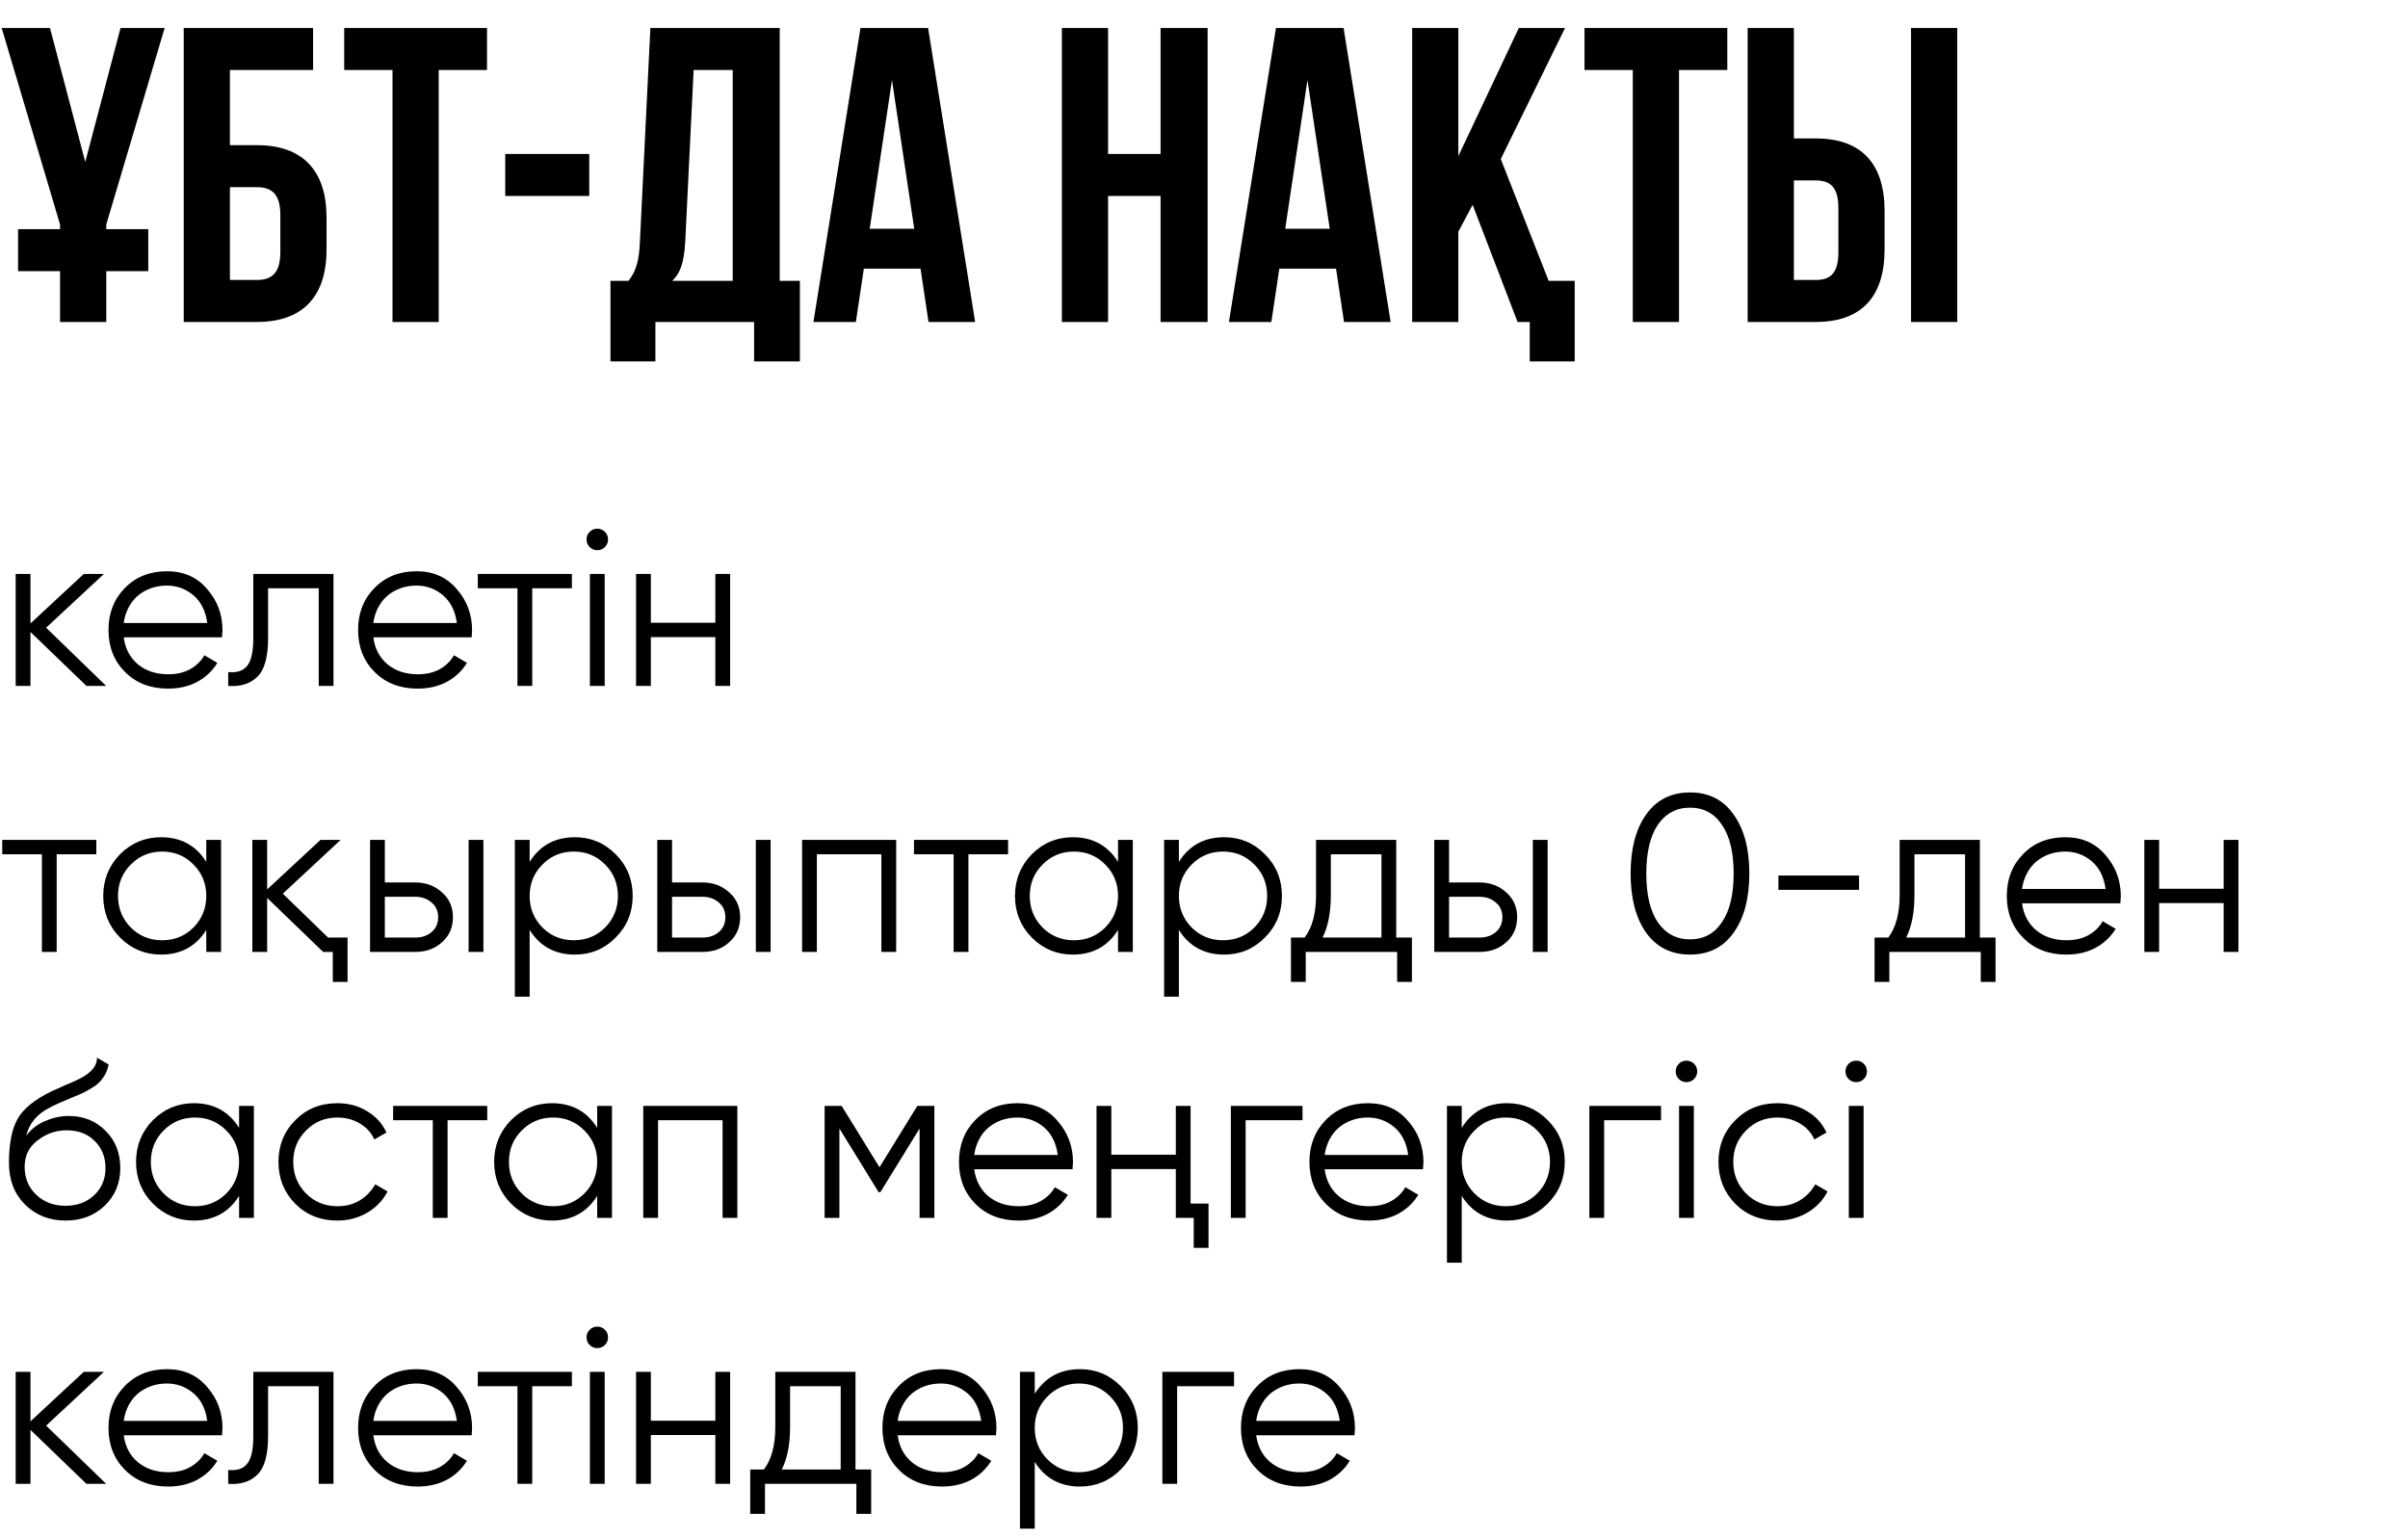 <?xml version="1.0" encoding="UTF-8"?> <svg xmlns="http://www.w3.org/2000/svg" width="172" height="110" viewBox="0 0 172 110" fill="none"> <path d="M1.29 19.37H4.29V23H7.59V19.37H10.59V16.37H7.59V16.04L11.76 2H8.61L6.09 11.57L3.57 2H0.12L4.29 16.04V16.37H1.29V19.37ZM18.345 23C21.645 23 23.325 21.17 23.325 17.81V15.56C23.325 12.2 21.645 10.37 18.345 10.37H16.424V5H22.364V2H13.124V23H18.345ZM16.424 20V13.37H18.345C19.395 13.37 20.024 13.85 20.024 15.35V18.02C20.024 19.52 19.395 20 18.345 20H16.424ZM24.586 5H28.036V23H31.336V5H34.786V2H24.586V5ZM36.089 14H42.089V11H36.089V14ZM57.135 25.82V20.06H55.695V2H46.455L45.705 17.33C45.645 18.56 45.465 19.34 44.895 20.06H43.605V25.82H46.815V23H53.865V25.82H57.135ZM49.545 5H52.335V20.06H48.015C48.555 19.55 48.855 18.86 48.945 17.27L49.545 5ZM66.293 2H61.463L58.103 23H61.133L61.703 19.19H65.753L66.323 23H69.653L66.293 2ZM63.713 5.72L65.303 16.34H62.123L63.713 5.72ZM79.148 14H82.898V23H86.258V2H82.898V11H79.148V2H75.848V23H79.148V14ZM95.971 2H91.141L87.781 23H90.811L91.381 19.19H95.431L96.001 23H99.331L95.971 2ZM93.391 5.72L94.981 16.34H91.801L93.391 5.72ZM108.398 23H109.268V25.82H112.478V20.06H110.618L107.198 11.36L111.788 2H108.488L104.168 11.15V2H100.868V23H104.168V16.55L105.188 14.63L108.398 23ZM113.179 5H116.629V23H119.929V5H123.379V2H113.179V5ZM129.693 23C132.993 23 134.613 21.17 134.613 17.81V15.08C134.613 11.72 132.993 9.89 129.693 9.89H128.133V2H124.833V23H129.693ZM128.133 20V12.89H129.693C130.743 12.89 131.313 13.37 131.313 14.87V18.02C131.313 19.52 130.743 20 129.693 20H128.133ZM139.803 23V2H136.503V23H139.803Z" fill="black"></path> <path d="M7.584 49H6.176L2.176 45.144V49H1.12V41H2.176V44.536L5.984 41H7.424L3.296 44.84L7.584 49ZM11.925 40.808C13.12 40.808 14.075 41.229 14.789 42.072C15.525 42.904 15.893 43.891 15.893 45.032C15.893 45.085 15.888 45.155 15.877 45.24C15.877 45.325 15.872 45.421 15.861 45.528H8.837C8.944 46.339 9.285 46.984 9.861 47.464C10.437 47.933 11.157 48.168 12.021 48.168C12.629 48.168 13.152 48.045 13.589 47.8C14.037 47.544 14.373 47.213 14.597 46.808L15.525 47.352C15.173 47.928 14.693 48.381 14.085 48.712C13.477 49.032 12.784 49.192 12.005 49.192C10.747 49.192 9.723 48.797 8.933 48.008C8.144 47.219 7.749 46.216 7.749 45C7.749 43.795 8.139 42.797 8.917 42.008C9.696 41.208 10.699 40.808 11.925 40.808ZM11.925 41.832C11.509 41.832 11.125 41.896 10.773 42.024C10.421 42.152 10.107 42.333 9.829 42.568C9.563 42.803 9.344 43.085 9.173 43.416C9.003 43.747 8.891 44.109 8.837 44.504H14.805C14.688 43.651 14.363 42.995 13.829 42.536C13.275 42.067 12.64 41.832 11.925 41.832ZM23.821 41V49H22.765V42.024H19.149V45.592C19.149 46.936 18.893 47.853 18.381 48.344C17.879 48.845 17.186 49.064 16.301 49V48.008C16.909 48.072 17.357 47.928 17.645 47.576C17.943 47.224 18.093 46.563 18.093 45.592V41H23.821ZM29.753 40.808C30.948 40.808 31.903 41.229 32.617 42.072C33.353 42.904 33.721 43.891 33.721 45.032C33.721 45.085 33.716 45.155 33.706 45.24C33.706 45.325 33.7 45.421 33.69 45.528H26.666C26.772 46.339 27.113 46.984 27.689 47.464C28.265 47.933 28.985 48.168 29.849 48.168C30.457 48.168 30.98 48.045 31.418 47.8C31.866 47.544 32.202 47.213 32.425 46.808L33.353 47.352C33.002 47.928 32.522 48.381 31.913 48.712C31.305 49.032 30.612 49.192 29.834 49.192C28.575 49.192 27.551 48.797 26.762 48.008C25.972 47.219 25.578 46.216 25.578 45C25.578 43.795 25.967 42.797 26.745 42.008C27.524 41.208 28.527 40.808 29.753 40.808ZM29.753 41.832C29.337 41.832 28.953 41.896 28.602 42.024C28.25 42.152 27.935 42.333 27.657 42.568C27.391 42.803 27.172 43.085 27.002 43.416C26.831 43.747 26.719 44.109 26.666 44.504H32.633C32.516 43.651 32.191 42.995 31.657 42.536C31.103 42.067 30.468 41.832 29.753 41.832ZM40.849 41V42.024H38.017V49H36.961V42.024H34.129V41H40.849ZM43.208 39.08C43.058 39.229 42.877 39.304 42.664 39.304C42.45 39.304 42.269 39.229 42.12 39.08C41.97 38.931 41.896 38.749 41.896 38.536C41.896 38.323 41.97 38.141 42.12 37.992C42.269 37.843 42.45 37.768 42.664 37.768C42.877 37.768 43.058 37.843 43.208 37.992C43.357 38.141 43.432 38.323 43.432 38.536C43.432 38.749 43.357 38.931 43.208 39.08ZM42.136 49V41H43.192V49H42.136ZM51.096 41H52.153V49H51.096V45.512H46.489V49H45.432V41H46.489V44.488H51.096V41ZM6.88 60V61.024H4.048V68H2.992V61.024H0.16V60H6.88ZM14.734 60H15.79V68H14.734V66.432C13.998 67.605 12.921 68.192 11.502 68.192C10.361 68.192 9.385 67.787 8.574 66.976C7.774 66.165 7.374 65.173 7.374 64C7.374 62.837 7.774 61.845 8.574 61.024C9.385 60.213 10.361 59.808 11.502 59.808C12.921 59.808 13.998 60.395 14.734 61.568V60ZM9.342 66.256C9.95 66.864 10.697 67.168 11.582 67.168C12.468 67.168 13.214 66.864 13.822 66.256C14.43 65.637 14.734 64.885 14.734 64C14.734 63.115 14.43 62.368 13.822 61.76C13.214 61.141 12.468 60.832 11.582 60.832C10.697 60.832 9.95 61.141 9.342 61.76C8.734 62.368 8.43 63.115 8.43 64C8.43 64.885 8.734 65.637 9.342 66.256ZM23.434 66.976H24.826V70.144H23.77V68H23.082L19.082 64.144V68H18.026V60H19.082V63.536L22.89 60H24.33L20.202 63.84L23.434 66.976ZM29.68 63.04C30.416 63.04 31.046 63.275 31.569 63.744C32.091 64.203 32.352 64.795 32.352 65.52C32.352 66.256 32.091 66.853 31.569 67.312C31.067 67.771 30.438 68 29.68 68H26.433V60H27.488V63.04H29.68ZM33.472 60H34.529V68H33.472V60ZM29.68 66.976C30.128 66.976 30.507 66.848 30.817 66.592C31.137 66.325 31.297 65.968 31.297 65.52C31.297 65.072 31.137 64.72 30.817 64.464C30.507 64.197 30.128 64.064 29.68 64.064H27.488V66.976H29.68ZM41.064 59.808C42.206 59.808 43.176 60.213 43.976 61.024C44.787 61.835 45.192 62.827 45.192 64C45.192 65.173 44.787 66.165 43.976 66.976C43.176 67.787 42.206 68.192 41.064 68.192C39.646 68.192 38.568 67.605 37.832 66.432V71.2H36.776V60H37.832V61.568C38.568 60.395 39.646 59.808 41.064 59.808ZM38.744 66.256C39.352 66.864 40.099 67.168 40.984 67.168C41.87 67.168 42.616 66.864 43.224 66.256C43.832 65.637 44.136 64.885 44.136 64C44.136 63.115 43.832 62.368 43.224 61.76C42.616 61.141 41.87 60.832 40.984 60.832C40.099 60.832 39.352 61.141 38.744 61.76C38.136 62.368 37.832 63.115 37.832 64C37.832 64.885 38.136 65.637 38.744 66.256ZM50.196 63.04C50.932 63.04 51.562 63.275 52.084 63.744C52.607 64.203 52.868 64.795 52.868 65.52C52.868 66.256 52.607 66.853 52.084 67.312C51.583 67.771 50.953 68 50.196 68H46.948V60H48.004V63.04H50.196ZM53.988 60H55.044V68H53.988V60ZM50.196 66.976C50.644 66.976 51.023 66.848 51.332 66.592C51.652 66.325 51.812 65.968 51.812 65.52C51.812 65.072 51.652 64.72 51.332 64.464C51.023 64.197 50.644 64.064 50.196 64.064H48.004V66.976H50.196ZM64.012 60V68H62.956V61.024H58.348V68H57.292V60H64.012ZM72.005 60V61.024H69.173V68H68.117V61.024H65.285V60H72.005ZM79.859 60H80.915V68H79.859V66.432C79.123 67.605 78.046 68.192 76.627 68.192C75.486 68.192 74.51 67.787 73.699 66.976C72.899 66.165 72.499 65.173 72.499 64C72.499 62.837 72.899 61.845 73.699 61.024C74.51 60.213 75.486 59.808 76.627 59.808C78.046 59.808 79.123 60.395 79.859 61.568V60ZM74.467 66.256C75.075 66.864 75.822 67.168 76.707 67.168C77.593 67.168 78.339 66.864 78.947 66.256C79.555 65.637 79.859 64.885 79.859 64C79.859 63.115 79.555 62.368 78.947 61.76C78.339 61.141 77.593 60.832 76.707 60.832C75.822 60.832 75.075 61.141 74.467 61.76C73.859 62.368 73.555 63.115 73.555 64C73.555 64.885 73.859 65.637 74.467 66.256ZM87.439 59.808C88.581 59.808 89.551 60.213 90.351 61.024C91.162 61.835 91.567 62.827 91.567 64C91.567 65.173 91.162 66.165 90.351 66.976C89.551 67.787 88.581 68.192 87.439 68.192C86.021 68.192 84.943 67.605 84.207 66.432V71.2H83.151V60H84.207V61.568C84.943 60.395 86.021 59.808 87.439 59.808ZM85.119 66.256C85.727 66.864 86.474 67.168 87.359 67.168C88.245 67.168 88.991 66.864 89.599 66.256C90.207 65.637 90.511 64.885 90.511 64C90.511 63.115 90.207 62.368 89.599 61.76C88.991 61.141 88.245 60.832 87.359 60.832C86.474 60.832 85.727 61.141 85.119 61.76C84.511 62.368 84.207 63.115 84.207 64C84.207 64.885 84.511 65.637 85.119 66.256ZM99.731 66.976H100.851V70.144H99.795V68H93.267V70.144H92.211V66.976H93.187C93.731 66.261 94.003 65.253 94.003 63.952V60H99.731V66.976ZM98.675 66.976V61.024H95.059V63.952C95.059 65.189 94.861 66.197 94.467 66.976H98.675ZM105.696 63.04C106.432 63.04 107.061 63.275 107.584 63.744C108.107 64.203 108.368 64.795 108.368 65.52C108.368 66.256 108.107 66.853 107.584 67.312C107.083 67.771 106.453 68 105.696 68H102.448V60H103.504V63.04H105.696ZM109.488 60H110.544V68H109.488V60ZM105.696 66.976C106.144 66.976 106.523 66.848 106.832 66.592C107.152 66.325 107.312 65.968 107.312 65.52C107.312 65.072 107.152 64.72 106.832 64.464C106.523 64.197 106.144 64.064 105.696 64.064H103.504V66.976H105.696ZM123.832 66.624C123.096 67.669 122.056 68.192 120.712 68.192C119.379 68.192 118.333 67.669 117.576 66.624C116.84 65.568 116.472 64.16 116.472 62.4C116.472 60.64 116.84 59.237 117.576 58.192C118.323 57.136 119.368 56.608 120.712 56.608C122.056 56.608 123.096 57.136 123.832 58.192C124.579 59.227 124.952 60.629 124.952 62.4C124.952 64.171 124.579 65.579 123.832 66.624ZM118.408 65.872C118.973 66.693 119.741 67.104 120.712 67.104C121.693 67.104 122.456 66.693 123 65.872C123.555 65.061 123.832 63.904 123.832 62.4C123.832 60.896 123.555 59.739 123 58.928C122.456 58.107 121.693 57.696 120.712 57.696C119.741 57.696 118.973 58.107 118.408 58.928C117.864 59.749 117.592 60.907 117.592 62.4C117.592 63.904 117.864 65.061 118.408 65.872ZM127.03 63.568V62.544H132.79V63.568H127.03ZM141.418 66.976H142.538V70.144H141.482V68H134.954V70.144H133.898V66.976H134.874C135.418 66.261 135.69 65.253 135.69 63.952V60H141.418V66.976ZM140.362 66.976V61.024H136.746V63.952C136.746 65.189 136.549 66.197 136.154 66.976H140.362ZM147.519 59.808C148.714 59.808 149.668 60.229 150.383 61.072C151.119 61.904 151.487 62.891 151.487 64.032C151.487 64.085 151.482 64.155 151.471 64.24C151.471 64.325 151.466 64.421 151.455 64.528H144.431C144.538 65.339 144.879 65.984 145.455 66.464C146.031 66.933 146.751 67.168 147.615 67.168C148.223 67.168 148.746 67.045 149.183 66.8C149.631 66.544 149.967 66.213 150.191 65.808L151.119 66.352C150.767 66.928 150.287 67.381 149.679 67.712C149.071 68.032 148.378 68.192 147.599 68.192C146.34 68.192 145.316 67.797 144.527 67.008C143.738 66.219 143.343 65.216 143.343 64C143.343 62.795 143.732 61.797 144.511 61.008C145.29 60.208 146.292 59.808 147.519 59.808ZM147.519 60.832C147.103 60.832 146.719 60.896 146.367 61.024C146.015 61.152 145.7 61.333 145.423 61.568C145.156 61.803 144.938 62.085 144.767 62.416C144.596 62.747 144.484 63.109 144.431 63.504H150.399C150.282 62.651 149.956 61.995 149.423 61.536C148.868 61.067 148.234 60.832 147.519 60.832ZM158.831 60H159.887V68H158.831V64.512H154.223V68H153.167V60H154.223V63.488H158.831V60ZM4.672 87.192C3.531 87.192 2.571 86.813 1.792 86.056C1.024 85.288 0.64 84.296 0.64 83.08C0.64 81.715 0.843 80.669 1.248 79.944C1.653 79.208 2.475 78.541 3.712 77.944C3.829 77.891 3.963 77.832 4.112 77.768C4.272 77.693 4.448 77.613 4.64 77.528C5.013 77.379 5.307 77.251 5.52 77.144C5.68 77.069 5.84 76.984 6 76.888C6.171 76.781 6.325 76.664 6.464 76.536C6.603 76.408 6.715 76.264 6.8 76.104C6.885 75.933 6.928 75.752 6.928 75.56L7.76 76.04C7.707 76.307 7.621 76.547 7.504 76.76C7.376 76.984 7.243 77.165 7.104 77.304C6.976 77.443 6.768 77.597 6.48 77.768C6.341 77.853 6.219 77.923 6.112 77.976C6.005 78.029 5.909 78.077 5.824 78.12L5.024 78.456L4.272 78.776C3.899 78.936 3.579 79.096 3.312 79.256C3.045 79.416 2.816 79.592 2.624 79.784C2.443 79.965 2.288 80.168 2.16 80.392C2.043 80.605 1.947 80.851 1.872 81.128C2.235 80.648 2.693 80.296 3.248 80.072C3.803 79.837 4.352 79.72 4.896 79.72C5.963 79.72 6.843 80.072 7.536 80.776C8.24 81.469 8.592 82.36 8.592 83.448C8.592 84.525 8.219 85.421 7.472 86.136C6.736 86.84 5.803 87.192 4.672 87.192ZM4.672 86.136C5.504 86.136 6.187 85.885 6.72 85.384C7.264 84.872 7.536 84.227 7.536 83.448C7.536 82.659 7.28 82.013 6.768 81.512C6.267 81 5.595 80.744 4.752 80.744C3.995 80.744 3.307 80.984 2.688 81.464C2.069 81.923 1.76 82.552 1.76 83.352C1.76 84.163 2.037 84.829 2.592 85.352C3.147 85.875 3.84 86.136 4.672 86.136ZM17.078 79H18.134V87H17.078V85.432C16.342 86.605 15.265 87.192 13.846 87.192C12.705 87.192 11.729 86.787 10.918 85.976C10.118 85.165 9.718 84.173 9.718 83C9.718 81.837 10.118 80.845 10.918 80.024C11.729 79.213 12.705 78.808 13.846 78.808C15.265 78.808 16.342 79.395 17.078 80.568V79ZM11.686 85.256C12.294 85.864 13.041 86.168 13.926 86.168C14.812 86.168 15.558 85.864 16.166 85.256C16.774 84.637 17.078 83.885 17.078 83C17.078 82.115 16.774 81.368 16.166 80.76C15.558 80.141 14.812 79.832 13.926 79.832C13.041 79.832 12.294 80.141 11.686 80.76C11.078 81.368 10.774 82.115 10.774 83C10.774 83.885 11.078 84.637 11.686 85.256ZM24.098 87.192C22.893 87.192 21.89 86.792 21.09 85.992C20.29 85.181 19.89 84.184 19.89 83C19.89 81.816 20.29 80.824 21.09 80.024C21.89 79.213 22.893 78.808 24.098 78.808C24.898 78.808 25.607 79 26.226 79.384C26.855 79.757 27.314 80.264 27.602 80.904L26.738 81.4C26.525 80.92 26.183 80.541 25.714 80.264C25.245 79.976 24.706 79.832 24.098 79.832C23.213 79.832 22.466 80.141 21.858 80.76C21.25 81.368 20.946 82.115 20.946 83C20.946 83.885 21.25 84.637 21.858 85.256C22.466 85.864 23.213 86.168 24.098 86.168C24.706 86.168 25.239 86.029 25.698 85.752C26.167 85.464 26.535 85.08 26.802 84.6L27.682 85.112C27.351 85.752 26.866 86.259 26.226 86.632C25.586 87.005 24.877 87.192 24.098 87.192ZM34.802 79V80.024H31.97V87H30.914V80.024H28.082V79H34.802ZM42.656 79H43.712V87H42.656V85.432C41.92 86.605 40.843 87.192 39.424 87.192C38.283 87.192 37.307 86.787 36.496 85.976C35.696 85.165 35.296 84.173 35.296 83C35.296 81.837 35.696 80.845 36.496 80.024C37.307 79.213 38.283 78.808 39.424 78.808C40.843 78.808 41.92 79.395 42.656 80.568V79ZM37.264 85.256C37.872 85.864 38.619 86.168 39.504 86.168C40.39 86.168 41.136 85.864 41.744 85.256C42.352 84.637 42.656 83.885 42.656 83C42.656 82.115 42.352 81.368 41.744 80.76C41.136 80.141 40.39 79.832 39.504 79.832C38.619 79.832 37.872 80.141 37.264 80.76C36.656 81.368 36.352 82.115 36.352 83C36.352 83.885 36.656 84.637 37.264 85.256ZM52.668 79V87H51.612V80.024H47.004V87H45.948V79H52.668ZM66.741 79V87H65.685V80.616L62.885 85.16H62.757L59.957 80.616V87H58.901V79H60.117L62.821 83.384L65.525 79H66.741ZM72.675 78.808C73.87 78.808 74.825 79.229 75.539 80.072C76.275 80.904 76.643 81.891 76.643 83.032C76.643 83.085 76.638 83.155 76.627 83.24C76.627 83.325 76.622 83.421 76.611 83.528H69.587C69.694 84.339 70.035 84.984 70.611 85.464C71.187 85.933 71.907 86.168 72.771 86.168C73.379 86.168 73.902 86.045 74.339 85.8C74.787 85.544 75.123 85.213 75.347 84.808L76.275 85.352C75.923 85.928 75.443 86.381 74.835 86.712C74.227 87.032 73.534 87.192 72.755 87.192C71.497 87.192 70.473 86.797 69.683 86.008C68.894 85.219 68.499 84.216 68.499 83C68.499 81.795 68.889 80.797 69.667 80.008C70.446 79.208 71.449 78.808 72.675 78.808ZM72.675 79.832C72.259 79.832 71.875 79.896 71.523 80.024C71.171 80.152 70.857 80.333 70.579 80.568C70.313 80.803 70.094 81.085 69.923 81.416C69.753 81.747 69.641 82.109 69.587 82.504H75.555C75.438 81.651 75.113 80.995 74.579 80.536C74.025 80.067 73.39 79.832 72.675 79.832ZM83.987 79H85.043V85.976H86.323V89.144H85.267V87H83.987V83.512H79.379V87H78.323V79H79.379V82.488H83.987V79ZM93.037 79V80.024H88.973V87H87.917V79H93.037ZM97.707 78.808C98.901 78.808 99.856 79.229 100.571 80.072C101.307 80.904 101.675 81.891 101.675 83.032C101.675 83.085 101.669 83.155 101.659 83.24C101.659 83.325 101.653 83.421 101.643 83.528H94.619C94.725 84.339 95.067 84.984 95.643 85.464C96.219 85.933 96.939 86.168 97.803 86.168C98.411 86.168 98.933 86.045 99.371 85.8C99.819 85.544 100.155 85.213 100.379 84.808L101.307 85.352C100.955 85.928 100.475 86.381 99.867 86.712C99.259 87.032 98.565 87.192 97.787 87.192C96.528 87.192 95.504 86.797 94.715 86.008C93.925 85.219 93.531 84.216 93.531 83C93.531 81.795 93.92 80.797 94.699 80.008C95.477 79.208 96.48 78.808 97.707 78.808ZM97.707 79.832C97.291 79.832 96.907 79.896 96.555 80.024C96.203 80.152 95.888 80.333 95.611 80.568C95.344 80.803 95.125 81.085 94.955 81.416C94.784 81.747 94.672 82.109 94.619 82.504H100.587C100.469 81.651 100.144 80.995 99.611 80.536C99.056 80.067 98.421 79.832 97.707 79.832ZM107.642 78.808C108.784 78.808 109.754 79.213 110.554 80.024C111.365 80.835 111.77 81.827 111.77 83C111.77 84.173 111.365 85.165 110.554 85.976C109.754 86.787 108.784 87.192 107.642 87.192C106.224 87.192 105.146 86.605 104.41 85.432V90.2H103.354V79H104.41V80.568C105.146 79.395 106.224 78.808 107.642 78.808ZM105.322 85.256C105.93 85.864 106.677 86.168 107.562 86.168C108.448 86.168 109.194 85.864 109.802 85.256C110.41 84.637 110.714 83.885 110.714 83C110.714 82.115 110.41 81.368 109.802 80.76C109.194 80.141 108.448 79.832 107.562 79.832C106.677 79.832 105.93 80.141 105.322 80.76C104.714 81.368 104.41 82.115 104.41 83C104.41 83.885 104.714 84.637 105.322 85.256ZM118.646 79V80.024H114.582V87H113.526V79H118.646ZM121.005 77.08C120.855 77.229 120.674 77.304 120.461 77.304C120.247 77.304 120.066 77.229 119.917 77.08C119.767 76.931 119.693 76.749 119.693 76.536C119.693 76.323 119.767 76.141 119.917 75.992C120.066 75.843 120.247 75.768 120.461 75.768C120.674 75.768 120.855 75.843 121.005 75.992C121.154 76.141 121.229 76.323 121.229 76.536C121.229 76.749 121.154 76.931 121.005 77.08ZM119.933 87V79H120.989V87H119.933ZM126.957 87.192C125.752 87.192 124.749 86.792 123.949 85.992C123.149 85.181 122.749 84.184 122.749 83C122.749 81.816 123.149 80.824 123.949 80.024C124.749 79.213 125.752 78.808 126.957 78.808C127.757 78.808 128.467 79 129.085 79.384C129.715 79.757 130.173 80.264 130.461 80.904L129.597 81.4C129.384 80.92 129.043 80.541 128.573 80.264C128.104 79.976 127.565 79.832 126.957 79.832C126.072 79.832 125.325 80.141 124.717 80.76C124.109 81.368 123.805 82.115 123.805 83C123.805 83.885 124.109 84.637 124.717 85.256C125.325 85.864 126.072 86.168 126.957 86.168C127.565 86.168 128.099 86.029 128.557 85.752C129.027 85.464 129.395 85.08 129.661 84.6L130.541 85.112C130.211 85.752 129.725 86.259 129.085 86.632C128.445 87.005 127.736 87.192 126.957 87.192ZM133.13 77.08C132.98 77.229 132.799 77.304 132.586 77.304C132.372 77.304 132.191 77.229 132.042 77.08C131.892 76.931 131.818 76.749 131.818 76.536C131.818 76.323 131.892 76.141 132.042 75.992C132.191 75.843 132.372 75.768 132.586 75.768C132.799 75.768 132.98 75.843 133.13 75.992C133.279 76.141 133.354 76.323 133.354 76.536C133.354 76.749 133.279 76.931 133.13 77.08ZM132.058 87V79H133.114V87H132.058ZM7.584 106H6.176L2.176 102.144V106H1.12V98H2.176V101.536L5.984 98H7.424L3.296 101.84L7.584 106ZM11.925 97.808C13.12 97.808 14.075 98.229 14.789 99.072C15.525 99.904 15.893 100.891 15.893 102.032C15.893 102.085 15.888 102.155 15.877 102.24C15.877 102.325 15.872 102.421 15.861 102.528H8.837C8.944 103.339 9.285 103.984 9.861 104.464C10.437 104.933 11.157 105.168 12.021 105.168C12.629 105.168 13.152 105.045 13.589 104.8C14.037 104.544 14.373 104.213 14.597 103.808L15.525 104.352C15.173 104.928 14.693 105.381 14.085 105.712C13.477 106.032 12.784 106.192 12.005 106.192C10.747 106.192 9.723 105.797 8.933 105.008C8.144 104.219 7.749 103.216 7.749 102C7.749 100.795 8.139 99.797 8.917 99.008C9.696 98.208 10.699 97.808 11.925 97.808ZM11.925 98.832C11.509 98.832 11.125 98.896 10.773 99.024C10.421 99.152 10.107 99.333 9.829 99.568C9.563 99.803 9.344 100.085 9.173 100.416C9.003 100.747 8.891 101.109 8.837 101.504H14.805C14.688 100.651 14.363 99.995 13.829 99.536C13.275 99.067 12.64 98.832 11.925 98.832ZM23.821 98V106H22.765V99.024H19.149V102.592C19.149 103.936 18.893 104.853 18.381 105.344C17.879 105.845 17.186 106.064 16.301 106V105.008C16.909 105.072 17.357 104.928 17.645 104.576C17.943 104.224 18.093 103.563 18.093 102.592V98H23.821ZM29.753 97.808C30.948 97.808 31.903 98.229 32.617 99.072C33.353 99.904 33.721 100.891 33.721 102.032C33.721 102.085 33.716 102.155 33.706 102.24C33.706 102.325 33.7 102.421 33.69 102.528H26.666C26.772 103.339 27.113 103.984 27.689 104.464C28.265 104.933 28.985 105.168 29.849 105.168C30.457 105.168 30.98 105.045 31.418 104.8C31.866 104.544 32.202 104.213 32.425 103.808L33.353 104.352C33.002 104.928 32.522 105.381 31.913 105.712C31.305 106.032 30.612 106.192 29.834 106.192C28.575 106.192 27.551 105.797 26.762 105.008C25.972 104.219 25.578 103.216 25.578 102C25.578 100.795 25.967 99.797 26.745 99.008C27.524 98.208 28.527 97.808 29.753 97.808ZM29.753 98.832C29.337 98.832 28.953 98.896 28.602 99.024C28.25 99.152 27.935 99.333 27.657 99.568C27.391 99.803 27.172 100.085 27.002 100.416C26.831 100.747 26.719 101.109 26.666 101.504H32.633C32.516 100.651 32.191 99.995 31.657 99.536C31.103 99.067 30.468 98.832 29.753 98.832ZM40.849 98V99.024H38.017V106H36.961V99.024H34.129V98H40.849ZM43.208 96.08C43.058 96.229 42.877 96.304 42.664 96.304C42.45 96.304 42.269 96.229 42.12 96.08C41.97 95.931 41.896 95.749 41.896 95.536C41.896 95.323 41.97 95.141 42.12 94.992C42.269 94.843 42.45 94.768 42.664 94.768C42.877 94.768 43.058 94.843 43.208 94.992C43.357 95.141 43.432 95.323 43.432 95.536C43.432 95.749 43.357 95.931 43.208 96.08ZM42.136 106V98H43.192V106H42.136ZM51.096 98H52.153V106H51.096V102.512H46.489V106H45.432V98H46.489V101.488H51.096V98ZM61.106 104.976H62.226V108.144H61.17V106H54.642V108.144H53.586V104.976H54.562C55.106 104.261 55.378 103.253 55.378 101.952V98H61.106V104.976ZM60.05 104.976V99.024H56.434V101.952C56.434 103.189 56.236 104.197 55.842 104.976H60.05ZM67.207 97.808C68.401 97.808 69.356 98.229 70.071 99.072C70.807 99.904 71.175 100.891 71.175 102.032C71.175 102.085 71.169 102.155 71.159 102.24C71.159 102.325 71.153 102.421 71.143 102.528H64.119C64.225 103.339 64.567 103.984 65.143 104.464C65.719 104.933 66.439 105.168 67.303 105.168C67.911 105.168 68.433 105.045 68.871 104.8C69.319 104.544 69.655 104.213 69.879 103.808L70.807 104.352C70.455 104.928 69.975 105.381 69.367 105.712C68.759 106.032 68.065 106.192 67.287 106.192C66.028 106.192 65.004 105.797 64.215 105.008C63.425 104.219 63.031 103.216 63.031 102C63.031 100.795 63.42 99.797 64.199 99.008C64.977 98.208 65.98 97.808 67.207 97.808ZM67.207 98.832C66.791 98.832 66.407 98.896 66.055 99.024C65.703 99.152 65.388 99.333 65.111 99.568C64.844 99.803 64.625 100.085 64.455 100.416C64.284 100.747 64.172 101.109 64.119 101.504H70.087C69.969 100.651 69.644 99.995 69.111 99.536C68.556 99.067 67.921 98.832 67.207 98.832ZM77.142 97.808C78.284 97.808 79.254 98.213 80.054 99.024C80.865 99.835 81.27 100.827 81.27 102C81.27 103.173 80.865 104.165 80.054 104.976C79.254 105.787 78.284 106.192 77.142 106.192C75.724 106.192 74.646 105.605 73.91 104.432V109.2H72.854V98H73.91V99.568C74.646 98.395 75.724 97.808 77.142 97.808ZM74.822 104.256C75.43 104.864 76.177 105.168 77.062 105.168C77.948 105.168 78.694 104.864 79.302 104.256C79.91 103.637 80.214 102.885 80.214 102C80.214 101.115 79.91 100.368 79.302 99.76C78.694 99.141 77.948 98.832 77.062 98.832C76.177 98.832 75.43 99.141 74.822 99.76C74.214 100.368 73.91 101.115 73.91 102C73.91 102.885 74.214 103.637 74.822 104.256ZM88.146 98V99.024H84.082V106H83.026V98H88.146ZM92.816 97.808C94.011 97.808 94.965 98.229 95.68 99.072C96.416 99.904 96.784 100.891 96.784 102.032C96.784 102.085 96.779 102.155 96.768 102.24C96.768 102.325 96.763 102.421 96.752 102.528H89.728C89.835 103.339 90.176 103.984 90.752 104.464C91.328 104.933 92.048 105.168 92.912 105.168C93.52 105.168 94.043 105.045 94.48 104.8C94.928 104.544 95.264 104.213 95.488 103.808L96.416 104.352C96.064 104.928 95.584 105.381 94.976 105.712C94.368 106.032 93.675 106.192 92.896 106.192C91.637 106.192 90.613 105.797 89.824 105.008C89.035 104.219 88.64 103.216 88.64 102C88.64 100.795 89.029 99.797 89.808 99.008C90.587 98.208 91.589 97.808 92.816 97.808ZM92.816 98.832C92.4 98.832 92.016 98.896 91.664 99.024C91.312 99.152 90.997 99.333 90.72 99.568C90.453 99.803 90.235 100.085 90.064 100.416C89.893 100.747 89.781 101.109 89.728 101.504H95.696C95.579 100.651 95.253 99.995 94.72 99.536C94.165 99.067 93.531 98.832 92.816 98.832Z" fill="black"></path> </svg> 
